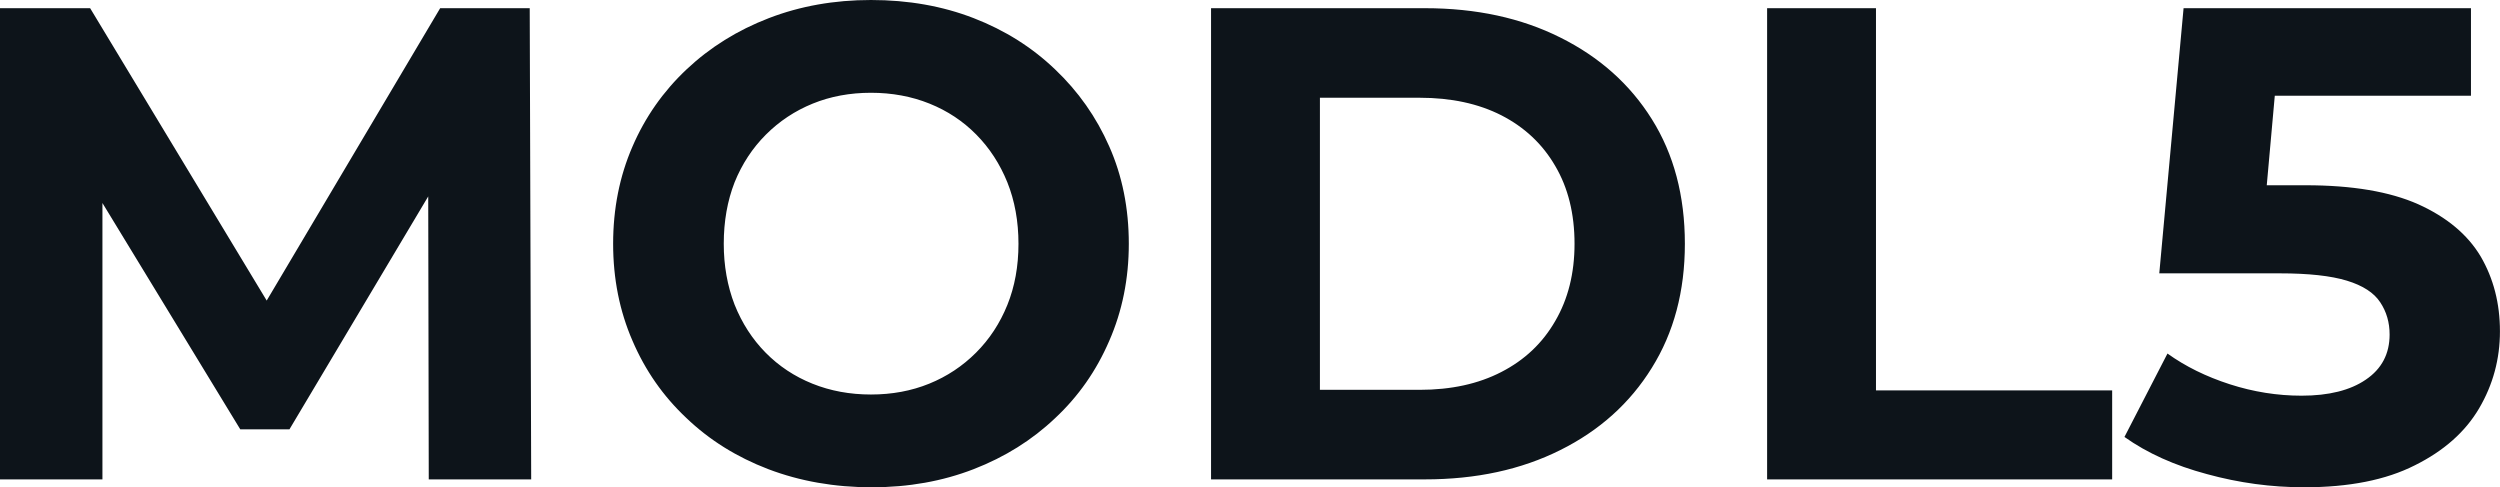 <svg fill="#0d141a" viewBox="0 0 85.422 16.652" height="100%" width="100%" xmlns="http://www.w3.org/2000/svg"><path preserveAspectRatio="none" d="M3.50 16.38L0 16.38L0 0.28L3.08 0.28L9.94 11.64L8.30 11.64L15.04 0.28L18.10 0.28L18.15 16.38L14.65 16.38L14.63 5.64L15.27 5.64L9.89 14.67L8.21 14.67L2.71 5.64L3.50 5.64L3.50 16.38ZM29.79 16.65L29.79 16.65Q27.88 16.65 26.25 16.03Q24.63 15.41 23.45 14.28Q22.26 13.16 21.61 11.64Q20.95 10.12 20.95 8.33L20.95 8.33Q20.95 6.53 21.61 5.01Q22.26 3.50 23.46 2.37Q24.66 1.24 26.27 0.62Q27.88 0 29.76 0L29.76 0Q31.67 0 33.27 0.62Q34.87 1.24 36.05 2.37Q37.24 3.50 37.90 5.00Q38.57 6.51 38.57 8.33L38.57 8.33Q38.57 10.12 37.90 11.65Q37.24 13.18 36.05 14.29Q34.87 15.41 33.27 16.03Q31.67 16.65 29.79 16.65ZM29.76 13.48L29.76 13.48Q30.84 13.48 31.75 13.11Q32.66 12.74 33.35 12.05Q34.04 11.36 34.42 10.42Q34.80 9.48 34.80 8.33L34.80 8.33Q34.80 7.18 34.42 6.23Q34.04 5.29 33.36 4.60Q32.68 3.91 31.76 3.54Q30.84 3.17 29.76 3.17L29.76 3.17Q28.68 3.17 27.77 3.54Q26.86 3.91 26.17 4.60Q25.48 5.29 25.10 6.23Q24.73 7.18 24.73 8.33L24.73 8.33Q24.73 9.45 25.10 10.41Q25.48 11.36 26.16 12.05Q26.84 12.74 27.76 13.11Q28.68 13.48 29.76 13.48ZM48.69 16.38L41.38 16.38L41.38 0.28L48.69 0.28Q51.31 0.28 53.31 1.28Q55.32 2.28 56.44 4.07Q57.57 5.87 57.57 8.33L57.57 8.33Q57.57 10.76 56.44 12.57Q55.32 14.38 53.31 15.38Q51.31 16.38 48.69 16.38L48.69 16.38ZM45.10 3.34L45.10 13.32L48.51 13.32Q50.12 13.32 51.30 12.71Q52.49 12.10 53.14 10.97Q53.80 9.84 53.80 8.33L53.80 8.33Q53.80 6.79 53.14 5.67Q52.49 4.55 51.30 3.94Q50.12 3.34 48.51 3.34L48.51 3.34L45.10 3.34ZM72.17 16.38L60.38 16.38L60.38 0.28L64.10 0.28L64.10 13.34L72.17 13.34L72.17 16.38ZM78.73 16.65L78.73 16.65Q77.05 16.65 75.41 16.20Q73.76 15.76 72.59 14.93L72.59 14.93L74.06 12.08Q74.98 12.74 76.19 13.13Q77.40 13.52 78.64 13.52L78.64 13.52Q80.04 13.52 80.84 12.97Q81.65 12.42 81.65 11.43L81.65 11.43Q81.65 10.81 81.33 10.33Q81.01 9.84 80.19 9.59Q79.37 9.34 77.90 9.34L77.90 9.34L73.78 9.34L74.61 0.28L84.43 0.28L84.43 3.27L75.95 3.27L77.88 1.56L77.30 8.03L75.37 6.33L78.78 6.33Q81.17 6.33 82.63 6.98Q84.09 7.64 84.76 8.76Q85.42 9.89 85.42 11.32L85.42 11.32Q85.42 12.74 84.71 13.95Q84.00 15.16 82.51 15.90Q81.03 16.65 78.73 16.65Z"></path></svg>